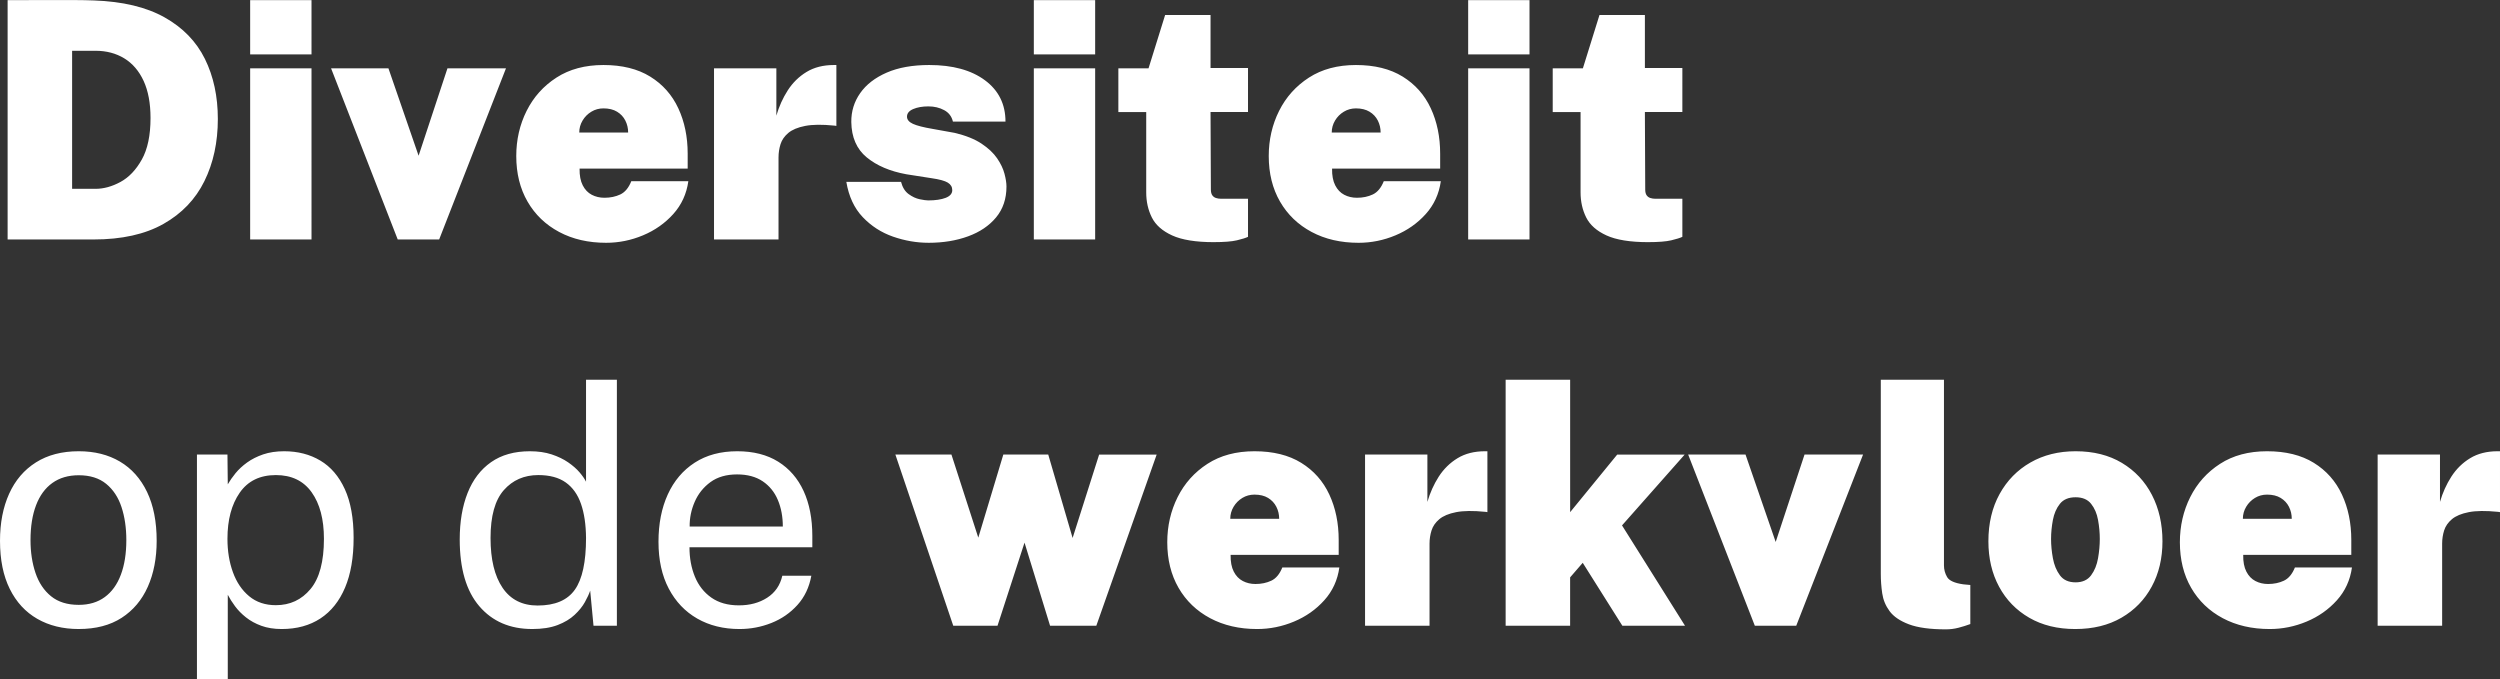 <svg xmlns="http://www.w3.org/2000/svg" width="162" height="44" viewBox="0 0 162 44">
    <rect x="0" y="0" width="162" height="44" fill="#333333" stroke="none"/>
    <path fill="#FFF" d="M6.059 15.518c1.833 0 3.344-.336 4.533-1.008 1.19-.672 2.074-1.596 2.654-2.773.58-1.176.87-2.519.87-4.028 0-1.465-.28-2.763-.838-3.893-.559-1.13-1.43-2.027-2.616-2.692C9.477.459 7.95.094 6.08.029 5.744.015 5.29.006 4.716.003c-.573-.004-1.162-.004-1.767 0-.605.003-1.137.005-1.595.005h-.86v15.51H6.06zm.129-3.282H4.673V3.29h1.515c.709 0 1.332.165 1.869.494.537.329.954.817 1.252 1.464.297.647.445 1.446.445 2.397 0 1.123-.188 2.02-.564 2.692-.376.673-.838 1.157-1.385 1.454-.548.297-1.087.445-1.617.445zm13.998-8.71V.008H16.21v3.518h3.975zm0 11.992V4.428H16.21v11.09h3.975zm8.271 0l4.33-11.09h-3.792l-1.87 5.663-1.955-5.664h-3.717l4.319 11.091h2.685zm10.818.215c.824 0 1.62-.161 2.39-.483.77-.322 1.424-.781 1.961-1.378.537-.597.863-1.307.978-2.13h-3.696c-.172.43-.41.716-.714.859-.305.143-.647.214-1.026.214-.3 0-.575-.064-.822-.193s-.442-.332-.585-.611c-.144-.28-.212-.64-.205-1.084h7.005v-.965c0-1.094-.203-2.076-.607-2.944-.405-.87-1.012-1.554-1.821-2.054-.81-.501-1.82-.751-3.03-.751-1.188 0-2.204.271-3.045.815-.842.543-1.486 1.262-1.934 2.156-.447.894-.671 1.87-.671 2.928 0 1.123.243 2.106.73 2.95.487.844 1.17 1.5 2.047 1.968.877.469 1.892.703 3.045.703zm1.43-7.144h-3.17c0-.279.072-.538.215-.778.143-.24.333-.43.57-.573.236-.143.497-.215.783-.215.351 0 .645.072.881.215.237.143.416.334.537.573.122.24.183.5.183.778zm9.743 6.93v-5.321c0-.293.043-.577.129-.853.086-.275.254-.518.505-.73.25-.21.614-.362 1.09-.455.476-.093 1.105-.1 1.885-.021.036.007.063.01.08.01.019 0 .038.004.06.011V4.213h-.161c-.688 0-1.279.15-1.773.45-.494.3-.9.7-1.219 1.196-.319.497-.564 1.042-.736 1.636V4.427h-4.04v11.091h4.18zm9.722.214c.945 0 1.8-.14 2.562-.419.763-.278 1.368-.688 1.816-1.228.447-.54.671-1.206.671-2 0-.229-.043-.506-.129-.831-.086-.326-.245-.658-.478-.998-.233-.34-.57-.656-1.01-.95-.44-.292-1.019-.525-1.735-.696l-1.429-.258c-.594-.1-1.02-.21-1.278-.327-.258-.118-.387-.274-.387-.467 0-.214.135-.379.403-.493.269-.114.596-.172.983-.172.38 0 .72.08 1.02.242.302.16.491.409.57.745h3.406c0-1.13-.445-2.024-1.333-2.681-.888-.658-2.09-.987-3.61-.987-1.08 0-2 .164-2.755.493-.755.33-1.328.772-1.718 1.33-.39.558-.582 1.18-.575 1.867.014.994.347 1.759.999 2.295s1.507.901 2.567 1.094l1.644.257c.501.072.849.167 1.042.285.193.118.29.28.29.488 0 .221-.143.388-.43.499-.286.11-.662.166-1.128.166-.121 0-.304-.025-.547-.075-.244-.05-.484-.161-.72-.333-.237-.171-.401-.436-.494-.794h-3.545c.157.944.512 1.706 1.063 2.285.551.58 1.207 1.001 1.966 1.266.76.264 1.525.397 2.299.397zM70.966 3.526V.008h-3.974v3.518h3.974zm0 11.992V4.428h-3.974v11.09h3.974zm7.692.172c.666 0 1.164-.04 1.493-.118.33-.079.57-.154.72-.225V12.88h-1.74c-.122 0-.233-.017-.333-.049s-.181-.09-.242-.177c-.06-.086-.091-.21-.091-.375l-.022-5.02h2.428V4.406h-2.428V.973H75.5l-1.075 3.454H72.47V7.26h1.805v5.213c0 .593.122 1.133.365 1.62.244.486.682.874 1.316 1.163.634.29 1.535.435 2.702.435zm9.378.043c.824 0 1.62-.161 2.39-.483.77-.322 1.424-.781 1.961-1.378.537-.597.863-1.307.978-2.13h-3.696c-.172.43-.41.716-.714.859-.304.143-.646.214-1.026.214-.3 0-.575-.064-.822-.193s-.442-.332-.585-.611c-.143-.28-.212-.64-.204-1.084h7.004v-.965c0-1.094-.202-2.076-.607-2.944-.405-.87-1.012-1.554-1.821-2.054-.81-.501-1.82-.751-3.03-.751-1.188 0-2.203.271-3.045.815-.841.543-1.486 1.262-1.934 2.156-.447.894-.671 1.87-.671 2.928 0 1.123.243 2.106.73 2.95.487.844 1.17 1.5 2.047 1.968.877.469 1.892.703 3.045.703zm1.43-7.144h-3.17c0-.279.072-.538.215-.778.143-.24.333-.43.57-.573.236-.143.497-.215.784-.215.35 0 .644.072.88.215.237.143.416.334.538.573.121.24.182.5.182.778zm9.646-5.063V.008h-3.975v3.518h3.975zm0 11.992V4.428h-3.975v11.09h3.975zm7.692.172c.666 0 1.164-.04 1.493-.118.33-.079.57-.154.72-.225V12.88h-1.74c-.122 0-.233-.017-.333-.049s-.181-.09-.242-.177c-.061-.086-.091-.21-.091-.375l-.022-5.02h2.428V4.406h-2.428V.973h-2.943l-1.075 3.454h-1.955V7.26h1.805v5.213c0 .593.122 1.133.365 1.62.244.486.682.874 1.316 1.163.634.29 1.535.435 2.702.435zM5.103 40.76c1.103 0 2.028-.24 2.777-.723.748-.483 1.314-1.153 1.697-2.012.383-.858.575-1.852.575-2.981 0-1.245-.208-2.3-.623-3.165-.416-.865-1.001-1.521-1.757-1.968-.755-.447-1.645-.67-2.67-.67-1.088 0-2.013.241-2.776.724-.763.482-1.341 1.16-1.735 2.032C.197 32.87 0 33.885 0 35.044c0 1.23.211 2.27.634 3.12.422.852 1.017 1.497 1.783 1.937.766.44 1.662.66 2.686.66zm0-1.565c-.738 0-1.336-.186-1.794-.558-.459-.372-.795-.876-1.01-1.513-.215-.636-.322-1.344-.322-2.123 0-.88.12-1.634.36-2.264.24-.629.592-1.11 1.058-1.442.465-.333 1.035-.499 1.708-.499.73 0 1.323.186 1.778.558.454.372.786.874.993 1.507.208.633.312 1.346.312 2.14 0 .865-.118 1.612-.355 2.241-.236.63-.583 1.112-1.042 1.449-.458.336-1.02.504-1.686.504zM14.76 44v-5.46c.122.236.278.483.468.74.19.258.426.5.709.724.283.226.616.408.999.548.383.139.822.209 1.316.209.981 0 1.819-.23 2.514-.687.694-.457 1.226-1.124 1.595-2 .369-.876.553-1.95.553-3.223s-.19-2.325-.57-3.154c-.379-.83-.907-1.446-1.584-1.85-.677-.404-1.459-.606-2.347-.606-.508 0-.961.068-1.359.203-.397.136-.745.312-1.042.526-.297.215-.548.447-.752.697-.204.25-.37.49-.5.719l-.021-1.93h-1.977V44h1.998zm3.116-4.784c-.688 0-1.264-.193-1.73-.58-.465-.385-.816-.904-1.052-1.554-.237-.651-.355-1.373-.355-2.167 0-1.23.265-2.226.795-2.987.53-.762 1.31-1.143 2.342-1.143 1.017 0 1.79.372 2.32 1.116.53.743.795 1.748.795 3.014 0 1.473-.29 2.558-.87 3.255-.58.697-1.328 1.046-2.245 1.046zm16.608 1.545c.652 0 1.201-.086 1.65-.258.447-.171.814-.391 1.1-.66.287-.268.509-.543.666-.825.158-.283.272-.531.344-.746l.215 2.274h1.515v-15.94h-1.999v6.608c-.093-.186-.234-.39-.424-.611-.19-.222-.435-.436-.736-.644-.3-.207-.657-.379-1.069-.515-.411-.135-.882-.203-1.412-.203-1.003 0-1.84.236-2.514.708-.673.472-1.18 1.137-1.52 1.995-.34.858-.51 1.862-.51 3.014 0 1.895.422 3.336 1.267 4.322.845.987 1.988 1.48 3.427 1.48zm.355-1.523c-.996 0-1.753-.383-2.272-1.148-.52-.765-.78-1.842-.78-3.229 0-1.416.287-2.449.86-3.1.573-.65 1.318-.976 2.235-.976.737 0 1.33.16 1.777.478.448.318.778.78.989 1.389.211.607.32 1.344.327 2.21 0 1.551-.241 2.668-.725 3.351-.483.683-1.287 1.025-2.411 1.025zm13.084 1.523c.716 0 1.404-.13 2.063-.392.659-.26 1.22-.649 1.686-1.164.466-.514.767-1.147.903-1.898h-1.88c-.143.622-.471 1.097-.983 1.426-.512.33-1.123.494-1.832.494-.716 0-1.312-.168-1.788-.504-.477-.336-.831-.789-1.064-1.357-.233-.569-.35-1.203-.35-1.904h7.961v-.73c0-1.122-.188-2.093-.564-2.912-.376-.818-.925-1.453-1.649-1.904-.723-.45-1.608-.675-2.653-.675-1.074 0-1.993.246-2.756.74-.762.493-1.344 1.18-1.745 2.06-.401.879-.602 1.901-.602 3.067 0 1.18.222 2.192.666 3.035.444.844 1.06 1.491 1.848 1.942.788.45 1.7.676 2.74.676zm2.804-6.64H44.69c-.008-.55.102-1.085.327-1.603.226-.519.566-.944 1.02-1.277.456-.332 1.03-.499 1.725-.499.666 0 1.22.149 1.66.445.44.297.768.701.983 1.213.215.51.322 1.085.322 1.721zm13.912 6.425l1.75-5.384 1.655 5.384h2.998l3.91-11.09h-3.728l-1.719 5.405-1.579-5.406h-2.911l-1.622 5.385-1.74-5.385H58.02l3.75 11.091h2.868zm16.823.215c.824 0 1.62-.161 2.39-.483.77-.322 1.424-.781 1.96-1.378.538-.597.864-1.307.978-2.13h-3.695c-.172.43-.41.716-.715.859-.304.143-.646.214-1.025.214-.301 0-.575-.064-.822-.193s-.443-.332-.586-.611c-.143-.28-.211-.64-.204-1.084h7.004v-.965c0-1.094-.202-2.076-.607-2.944-.404-.87-1.011-1.554-1.82-2.054-.81-.501-1.82-.751-3.03-.751-1.189 0-2.204.271-3.046.815-.841.543-1.486 1.262-1.933 2.156-.448.894-.672 1.87-.672 2.928 0 1.123.244 2.106.73 2.95.488.844 1.17 1.5 2.047 1.968.878.468 1.893.703 3.046.703zm1.429-7.144h-3.17c0-.279.072-.538.215-.778.144-.24.333-.43.57-.574.236-.143.498-.214.784-.214.351 0 .645.071.881.214.236.143.415.335.537.574.122.24.183.5.183.778zm9.743 6.93v-5.321c0-.293.043-.578.13-.853.085-.275.254-.518.504-.73.25-.21.614-.362 1.09-.455.477-.093 1.105-.1 1.886-.022.036.008.063.011.08.011.018 0 .038.004.06.01v-3.946h-.162c-.687 0-1.278.15-1.772.45-.494.3-.9.7-1.22 1.196-.318.497-.563 1.042-.735 1.636v-3.068h-4.04v11.091h4.18zm9.11 0v-3.133l.817-.944 2.567 4.076h4.06l-4.081-6.5 4.06-4.59h-4.372l-3.05 3.732v-8.581h-4.18v15.94h4.18zm14.653 0l4.33-11.092h-3.793l-1.869 5.664-1.955-5.664h-3.717l4.319 11.091h2.685zm9.7.235c.273 0 .542-.034.807-.102.265-.068.522-.148.773-.241v-2.532l-.451-.042c-.566-.08-.917-.236-1.053-.472-.136-.236-.204-.487-.204-.751V24.607h-4.093V37.2c0 .407.03.822.091 1.244.061.422.22.808.478 1.158.258.35.675.635 1.252.853.576.218 1.377.327 2.4.327zm8.38-.021c1.153 0 2.152-.245 2.997-.735.845-.49 1.499-1.162 1.96-2.017.463-.854.694-1.832.694-2.933 0-1.123-.228-2.124-.682-3.004-.455-.88-1.103-1.571-1.945-2.075-.841-.504-1.842-.756-3.002-.756-1.103 0-2.079.243-2.928.73-.848.485-1.514 1.166-1.998 2.042-.483.876-.725 1.897-.725 3.063 0 1.108.231 2.09.693 2.944.462.855 1.114 1.525 1.955 2.011.842.487 1.835.73 2.981.73zm.022-3.025c-.452 0-.79-.152-1.016-.456-.225-.304-.377-.674-.456-1.11-.079-.436-.118-.851-.118-1.244 0-.4.04-.81.118-1.229.079-.418.23-.768.456-1.05.226-.283.564-.424 1.016-.424.444 0 .779.14 1.004.423.226.283.376.633.451 1.051.076.419.113.828.113 1.229 0 .393-.037.808-.113 1.244-.075.436-.225.806-.45 1.11-.226.304-.561.456-1.005.456zm12.58 3.025c.823 0 1.62-.161 2.39-.483.77-.322 1.423-.781 1.96-1.378.537-.597.863-1.307.978-2.13h-3.696c-.172.43-.41.716-.714.859-.304.143-.646.214-1.026.214-.3 0-.575-.064-.822-.193s-.442-.332-.585-.611c-.144-.28-.212-.64-.204-1.084h7.004v-.965c0-1.094-.203-2.076-.607-2.944-.405-.87-1.012-1.554-1.821-2.054-.81-.501-1.82-.751-3.03-.751-1.188 0-2.204.271-3.045.815-.842.543-1.486 1.262-1.934 2.156-.447.894-.671 1.87-.671 2.928 0 1.123.243 2.106.73 2.95.487.844 1.17 1.5 2.047 1.968.877.468 1.892.703 3.045.703zm1.428-7.144h-3.169c0-.279.072-.538.215-.778.143-.24.333-.43.57-.574.236-.143.497-.214.783-.214.351 0 .645.071.881.214.237.143.416.335.538.574.121.24.182.5.182.778zm9.744 6.93v-5.321c0-.293.043-.578.129-.853.086-.275.254-.518.505-.73.25-.21.614-.362 1.09-.455.476-.093 1.105-.1 1.885-.022.036.008.063.011.08.011.019 0 .039.004.06.01v-3.946h-.161c-.688 0-1.279.15-1.773.45-.494.3-.9.7-1.219 1.196-.319.497-.564 1.042-.736 1.636v-3.068h-4.04v11.091h4.18z"/>
</svg>
